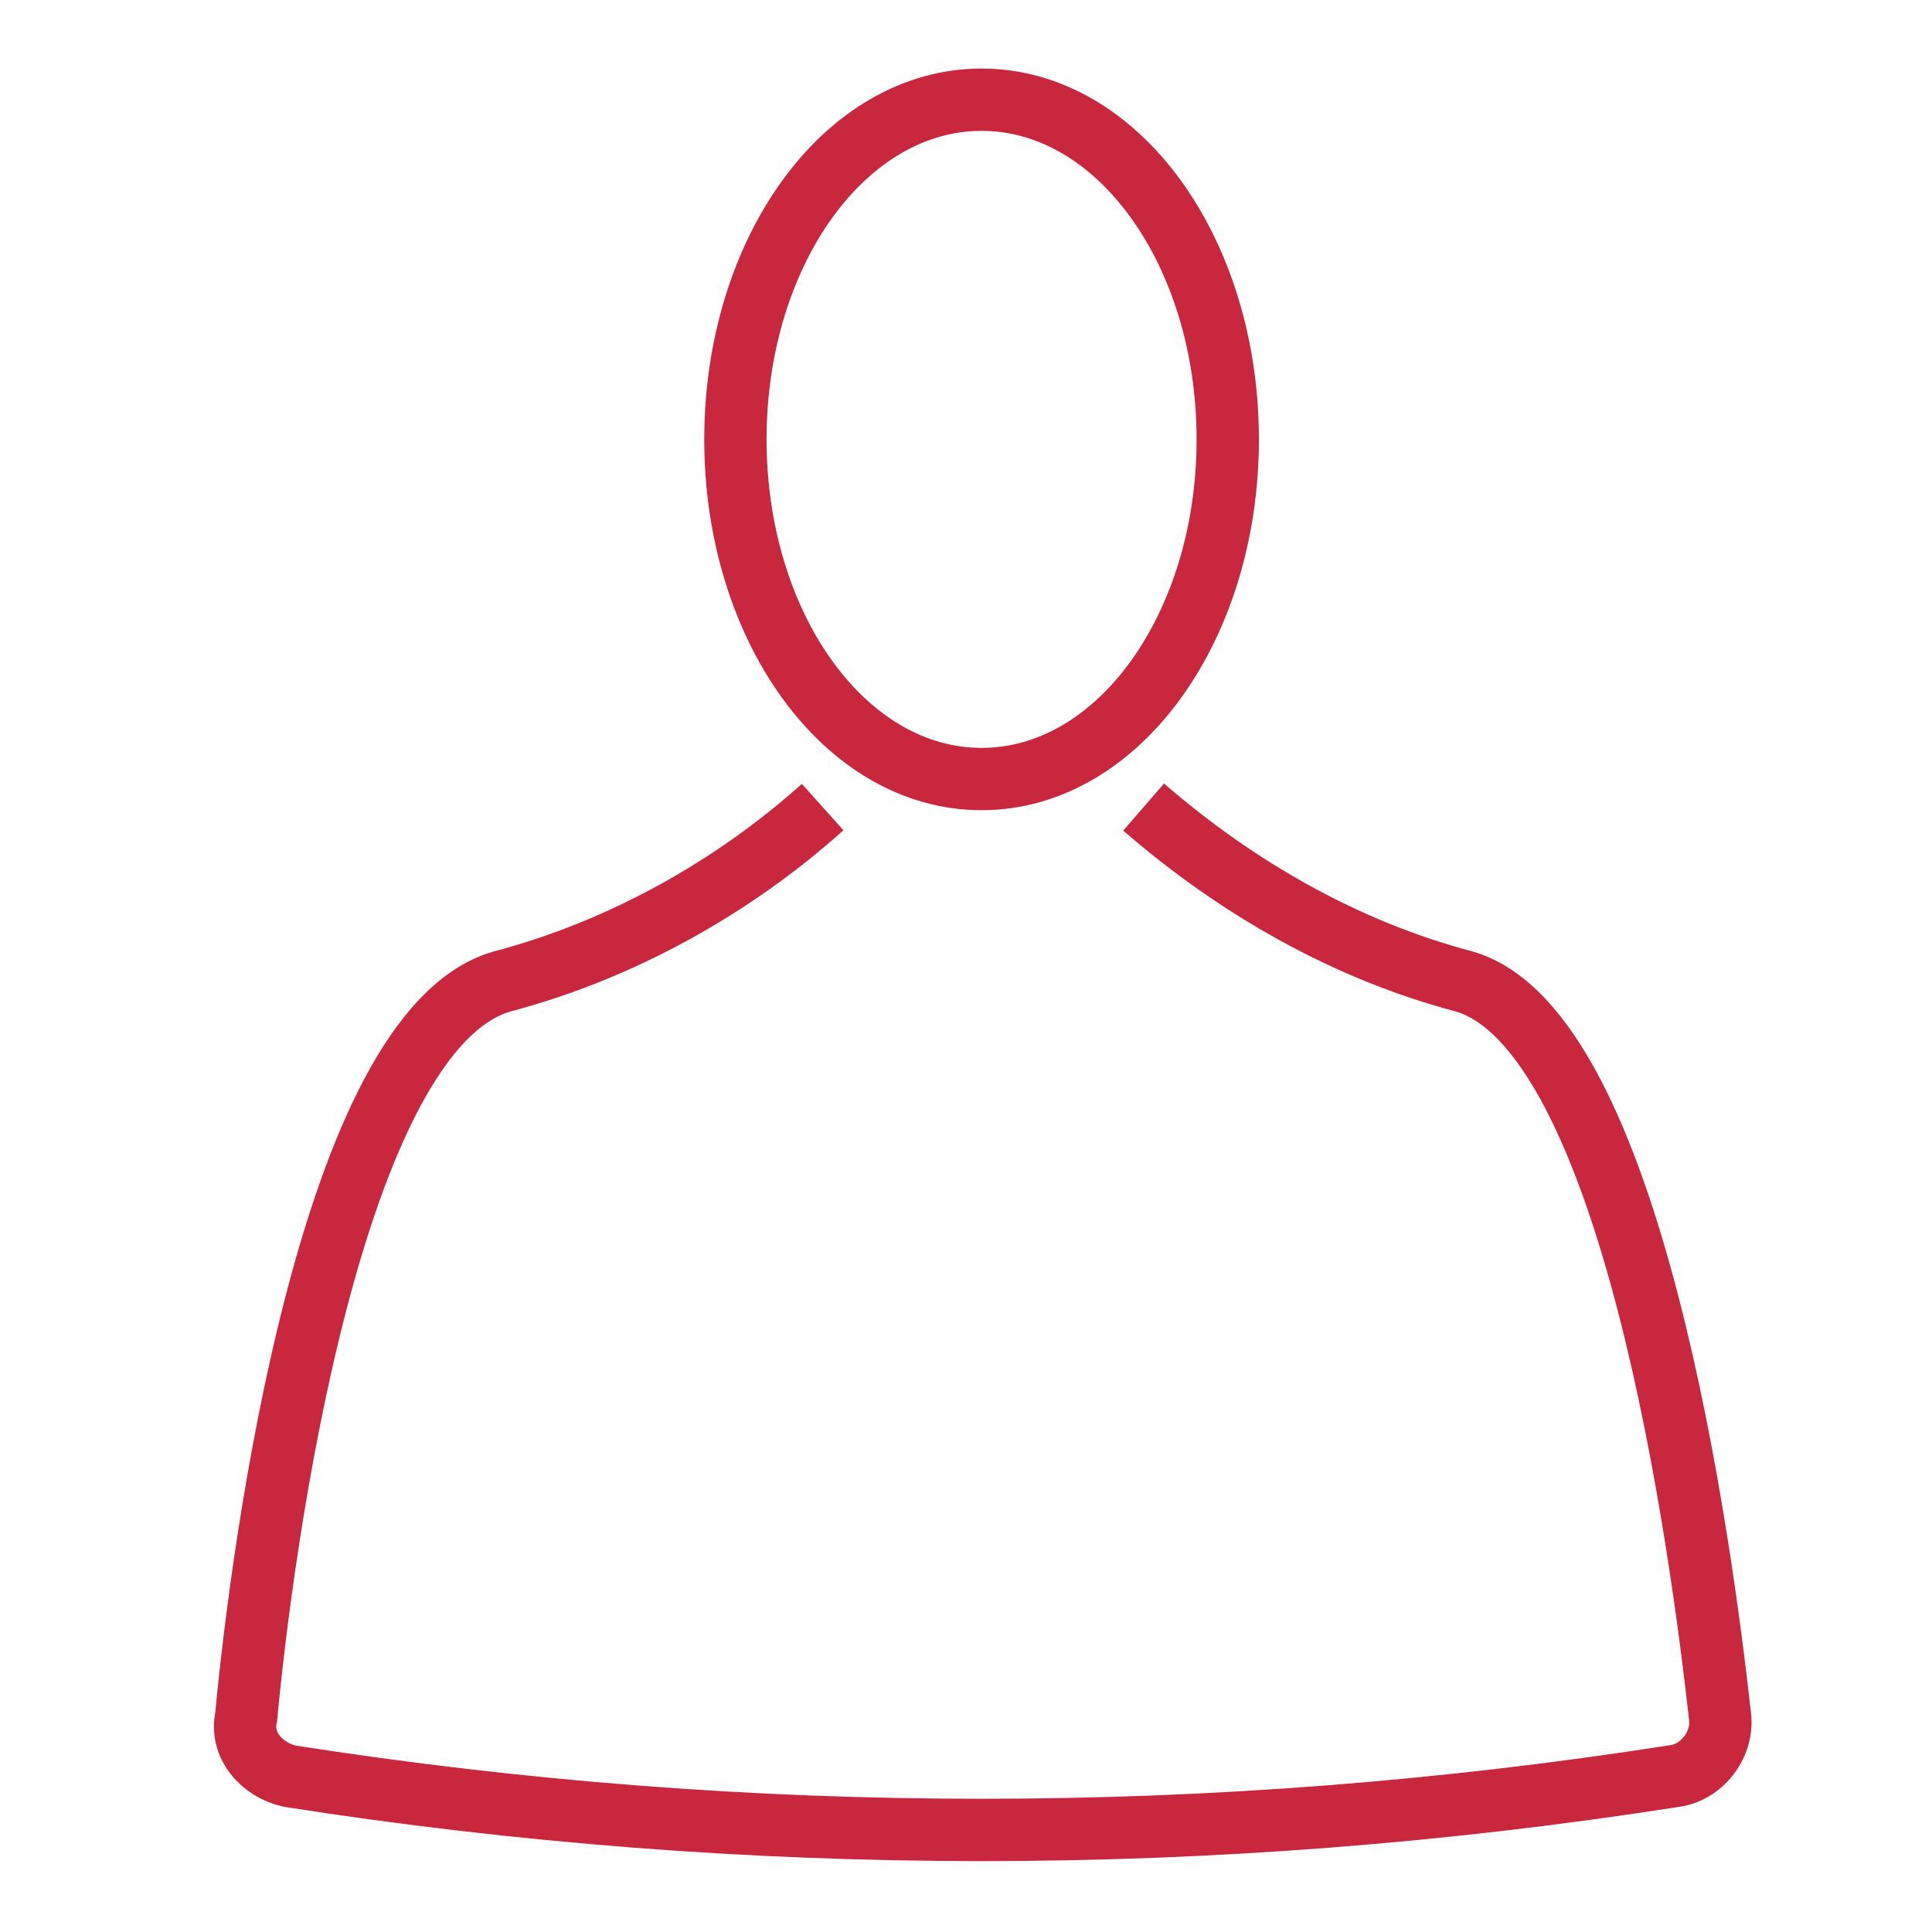 <?xml version="1.0" encoding="utf-8"?>
<!-- Generator: Adobe Illustrator 25.0.0, SVG Export Plug-In . SVG Version: 6.00 Build 0)  -->
<svg version="1.1" id="Layer_1" xmlns="http://www.w3.org/2000/svg" xmlns:xlink="http://www.w3.org/1999/xlink" x="0px" y="0px"
	 viewBox="0 0 62 62" style="enable-background:new 0 0 62 62;" xml:space="preserve">
<style type="text/css">
	.st0{fill:none;stroke:#C8273D;stroke-width:2;stroke-miterlimit:10;}
</style>
<path class="st0" d="M31.5,3.2c4.4,0,7.9,4.9,7.9,10.9S35.9,25,31.5,25s-7.9-4.9-7.9-10.9S27.1,3.2,31.5,3.2"/>
<path class="st0" d="M26.4,25.9c-2.9,2.6-6.5,4.6-10.3,5.6c-5.5,1.6-7.7,18.2-8.2,23.6C7.7,56,8.4,56.8,9.3,57l0,0
	C24,59.3,39,59.3,53.7,57l0,0c0.9-0.1,1.6-1,1.5-1.9c-0.6-5.4-2.8-22-8.2-23.6c-3.8-1-7.3-3-10.3-5.6"/>
</svg>
